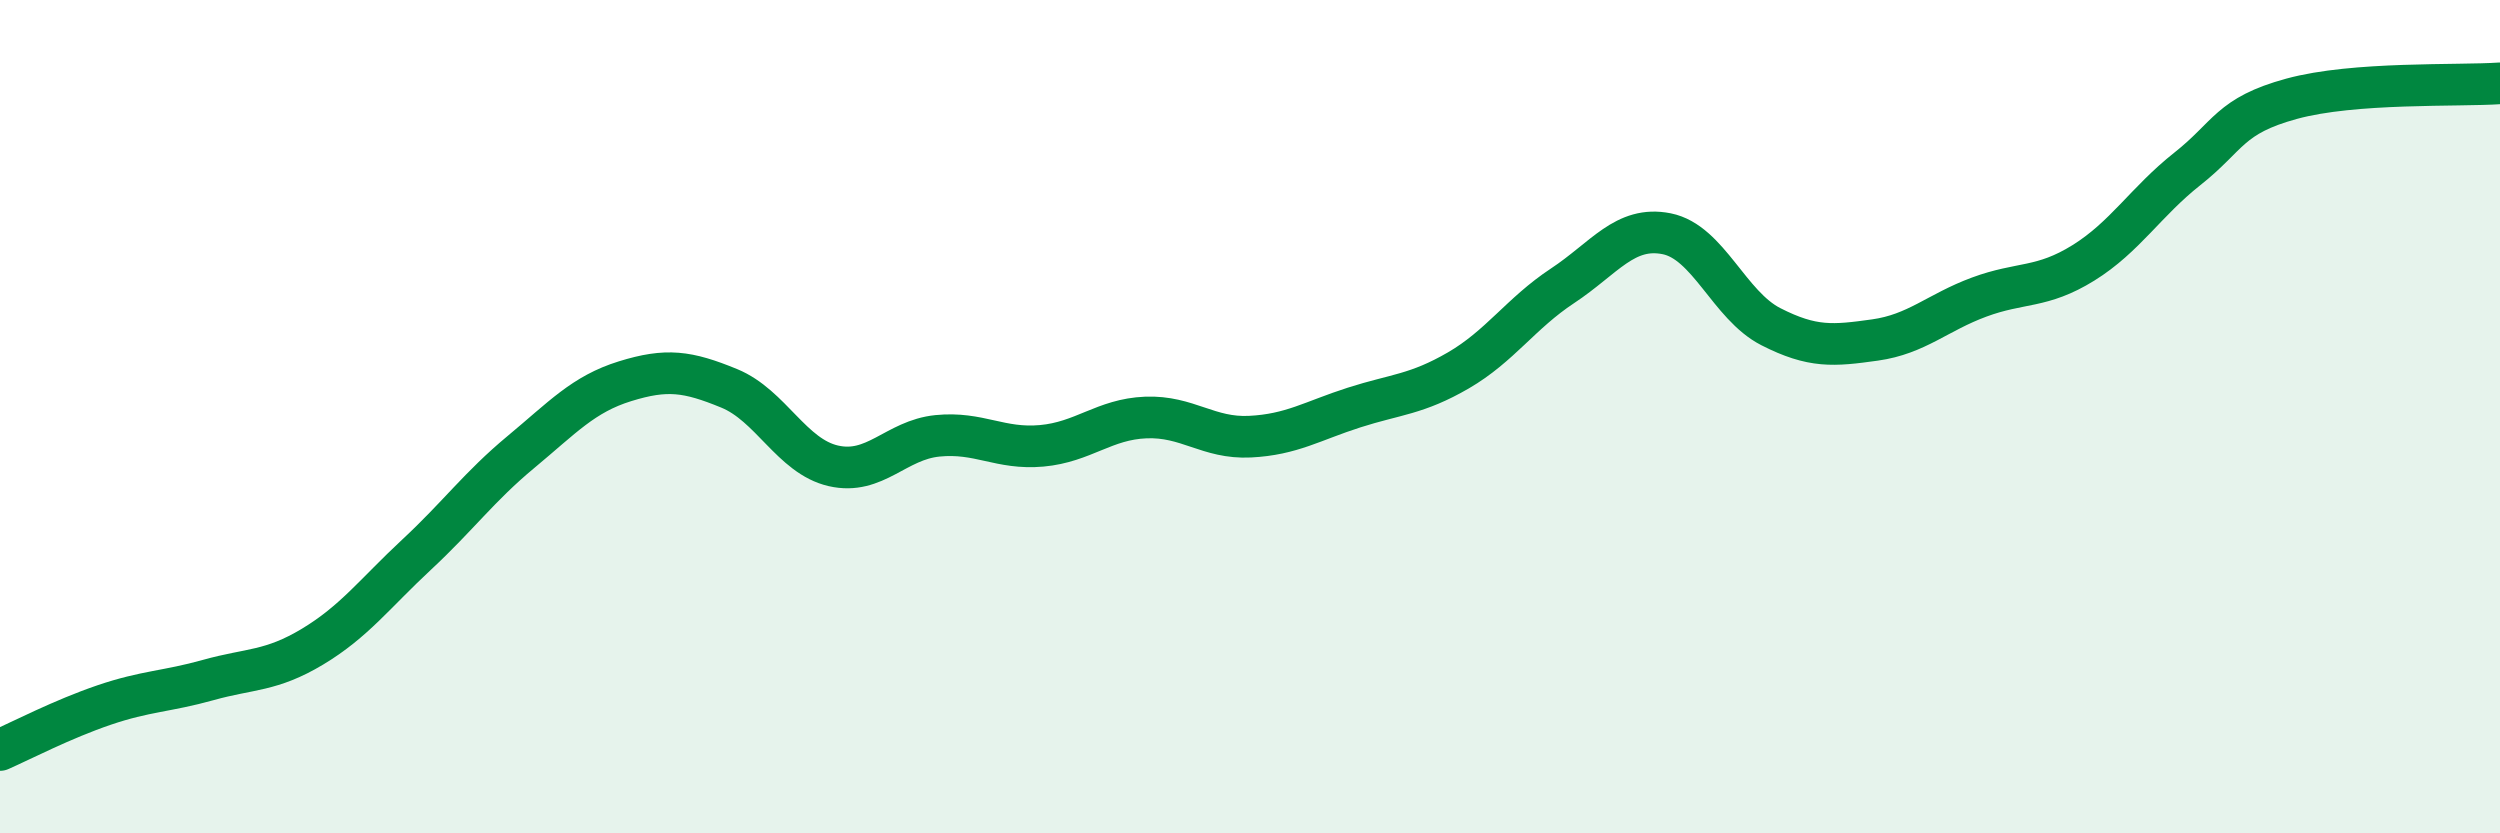 
    <svg width="60" height="20" viewBox="0 0 60 20" xmlns="http://www.w3.org/2000/svg">
      <path
        d="M 0,18 C 0.5,17.78 1.5,17.26 2.5,16.92 C 3.5,16.58 4,16.6 5,16.32 C 6,16.04 6.5,16.12 7.5,15.52 C 8.5,14.92 9,14.24 10,13.31 C 11,12.38 11.5,11.68 12.5,10.85 C 13.5,10.02 14,9.46 15,9.15 C 16,8.84 16.5,8.91 17.5,9.32 C 18.5,9.73 19,10.95 20,11.18 C 21,11.41 21.5,10.56 22.5,10.46 C 23.5,10.36 24,10.79 25,10.7 C 26,10.61 26.5,10.06 27.5,10.02 C 28.5,9.98 29,10.53 30,10.48 C 31,10.43 31.5,10.1 32.5,9.78 C 33.5,9.46 34,9.47 35,8.89 C 36,8.31 36.5,7.52 37.5,6.86 C 38.5,6.2 39,5.41 40,5.61 C 41,5.81 41.5,7.33 42.5,7.84 C 43.5,8.35 44,8.3 45,8.16 C 46,8.02 46.5,7.5 47.5,7.13 C 48.5,6.76 49,6.93 50,6.31 C 51,5.69 51.5,4.84 52.5,4.05 C 53.5,3.26 53.5,2.78 55,2.37 C 56.5,1.96 59,2.07 60,2L60 20L0 20Z"
        fill="#008740"
        opacity="0.1"
        stroke-linecap="round"
        stroke-linejoin="round"
      />
      <path
        d="M 0,18 C 0.5,17.78 1.5,17.26 2.5,16.92 C 3.5,16.58 4,16.6 5,16.32 C 6,16.04 6.5,16.12 7.5,15.52 C 8.5,14.92 9,14.24 10,13.31 C 11,12.38 11.5,11.68 12.5,10.85 C 13.5,10.02 14,9.46 15,9.15 C 16,8.84 16.5,8.91 17.5,9.32 C 18.5,9.73 19,10.95 20,11.18 C 21,11.41 21.5,10.56 22.5,10.46 C 23.5,10.36 24,10.79 25,10.7 C 26,10.61 26.5,10.06 27.5,10.02 C 28.5,9.98 29,10.53 30,10.48 C 31,10.43 31.5,10.1 32.5,9.78 C 33.5,9.46 34,9.47 35,8.89 C 36,8.31 36.5,7.52 37.5,6.86 C 38.5,6.2 39,5.41 40,5.61 C 41,5.81 41.5,7.33 42.5,7.84 C 43.5,8.35 44,8.3 45,8.16 C 46,8.02 46.5,7.5 47.5,7.13 C 48.5,6.76 49,6.93 50,6.31 C 51,5.69 51.5,4.84 52.5,4.05 C 53.5,3.26 53.5,2.78 55,2.37 C 56.5,1.96 59,2.07 60,2"
        stroke="#008740"
        stroke-width="1"
        fill="none"
        stroke-linecap="round"
        stroke-linejoin="round"
      />
    </svg>
  